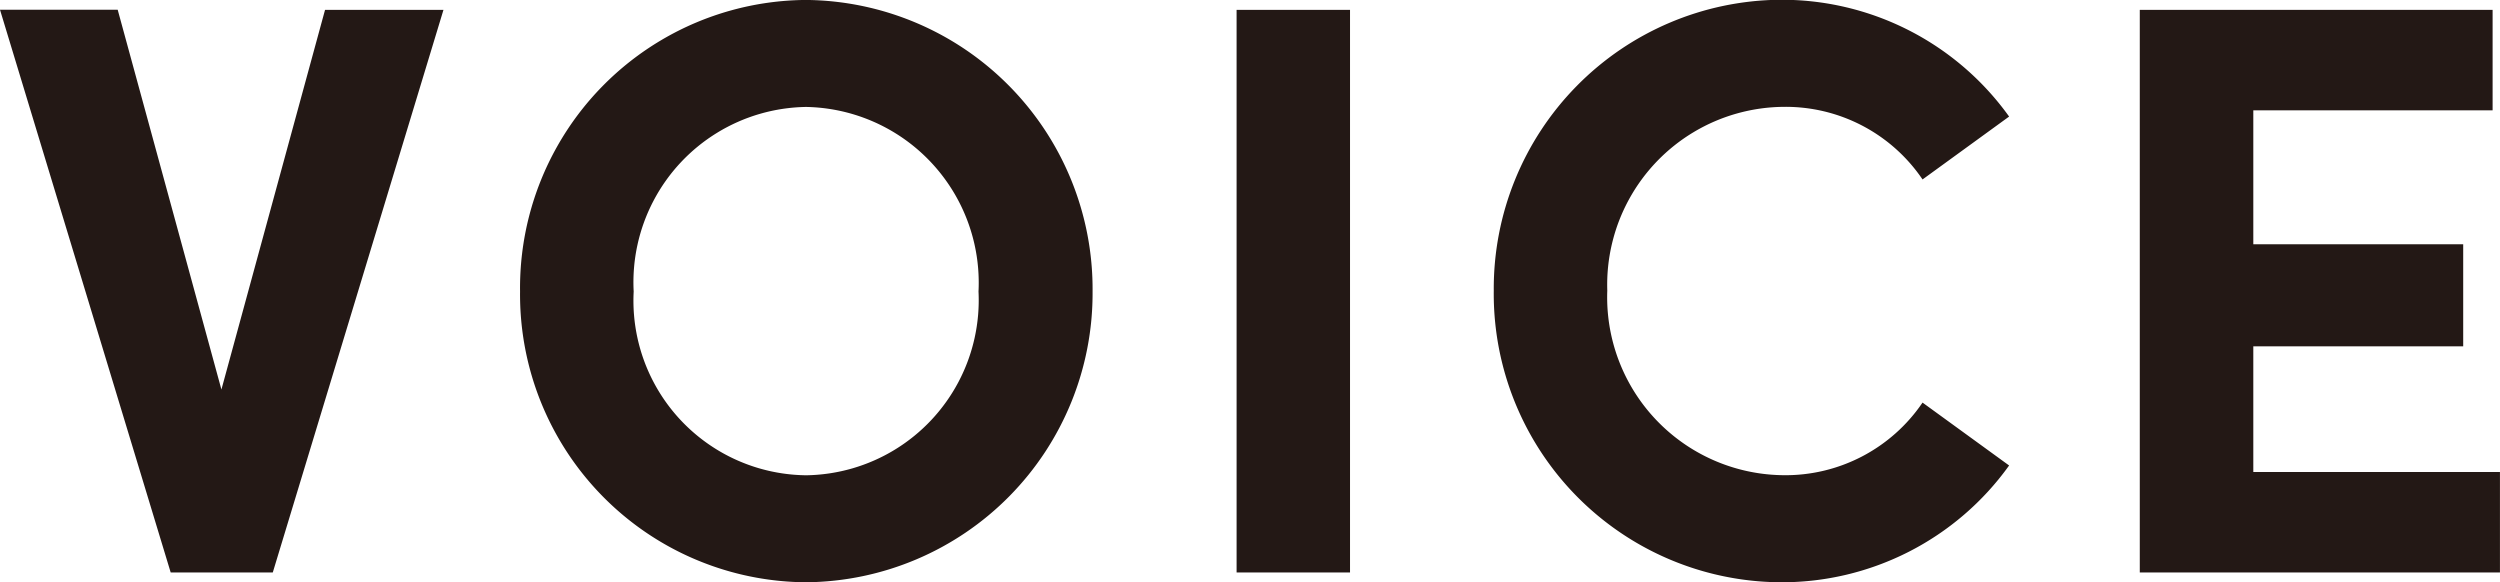 <svg xmlns="http://www.w3.org/2000/svg" width="55.099" height="12.834" viewBox="0 0 55.099 12.834">
  <path id="パス_138483" data-name="パス 138483" d="M-51.1-4.032l-2.286-8.37H-55.98L-52.218,0h2.25l3.762-12.4h-2.61ZM-38.214.216A6.369,6.369,0,0,0-31.9-6.192a6.373,6.373,0,0,0-6.318-6.426,6.346,6.346,0,0,0-6.3,6.426A6.342,6.342,0,0,0-38.214.216Zm0-2.358a3.848,3.848,0,0,1-3.8-4.05,3.864,3.864,0,0,1,3.8-4.068,3.875,3.875,0,0,1,3.8,4.068A3.859,3.859,0,0,1-38.214-2.142ZM-26.226,0V-12.4h-2.5V0Zm9.468.216A6.163,6.163,0,0,0-11.7-2.358l-1.908-1.386a3.651,3.651,0,0,1-3.078,1.6,3.921,3.921,0,0,1-3.87-4.068,3.92,3.92,0,0,1,3.888-4.05,3.642,3.642,0,0,1,3.06,1.6l1.908-1.386a6.163,6.163,0,0,0-5.058-2.574,6.365,6.365,0,0,0-6.3,6.408A6.358,6.358,0,0,0-16.758.216Zm10.44-5.2h4.626v-2.25H-6.318v-2.952h5.274V-12.4H-8.82V0H-.882V-2.214H-6.318Z" transform="translate(55.98 12.617)" fill="#231815"/>
</svg>
